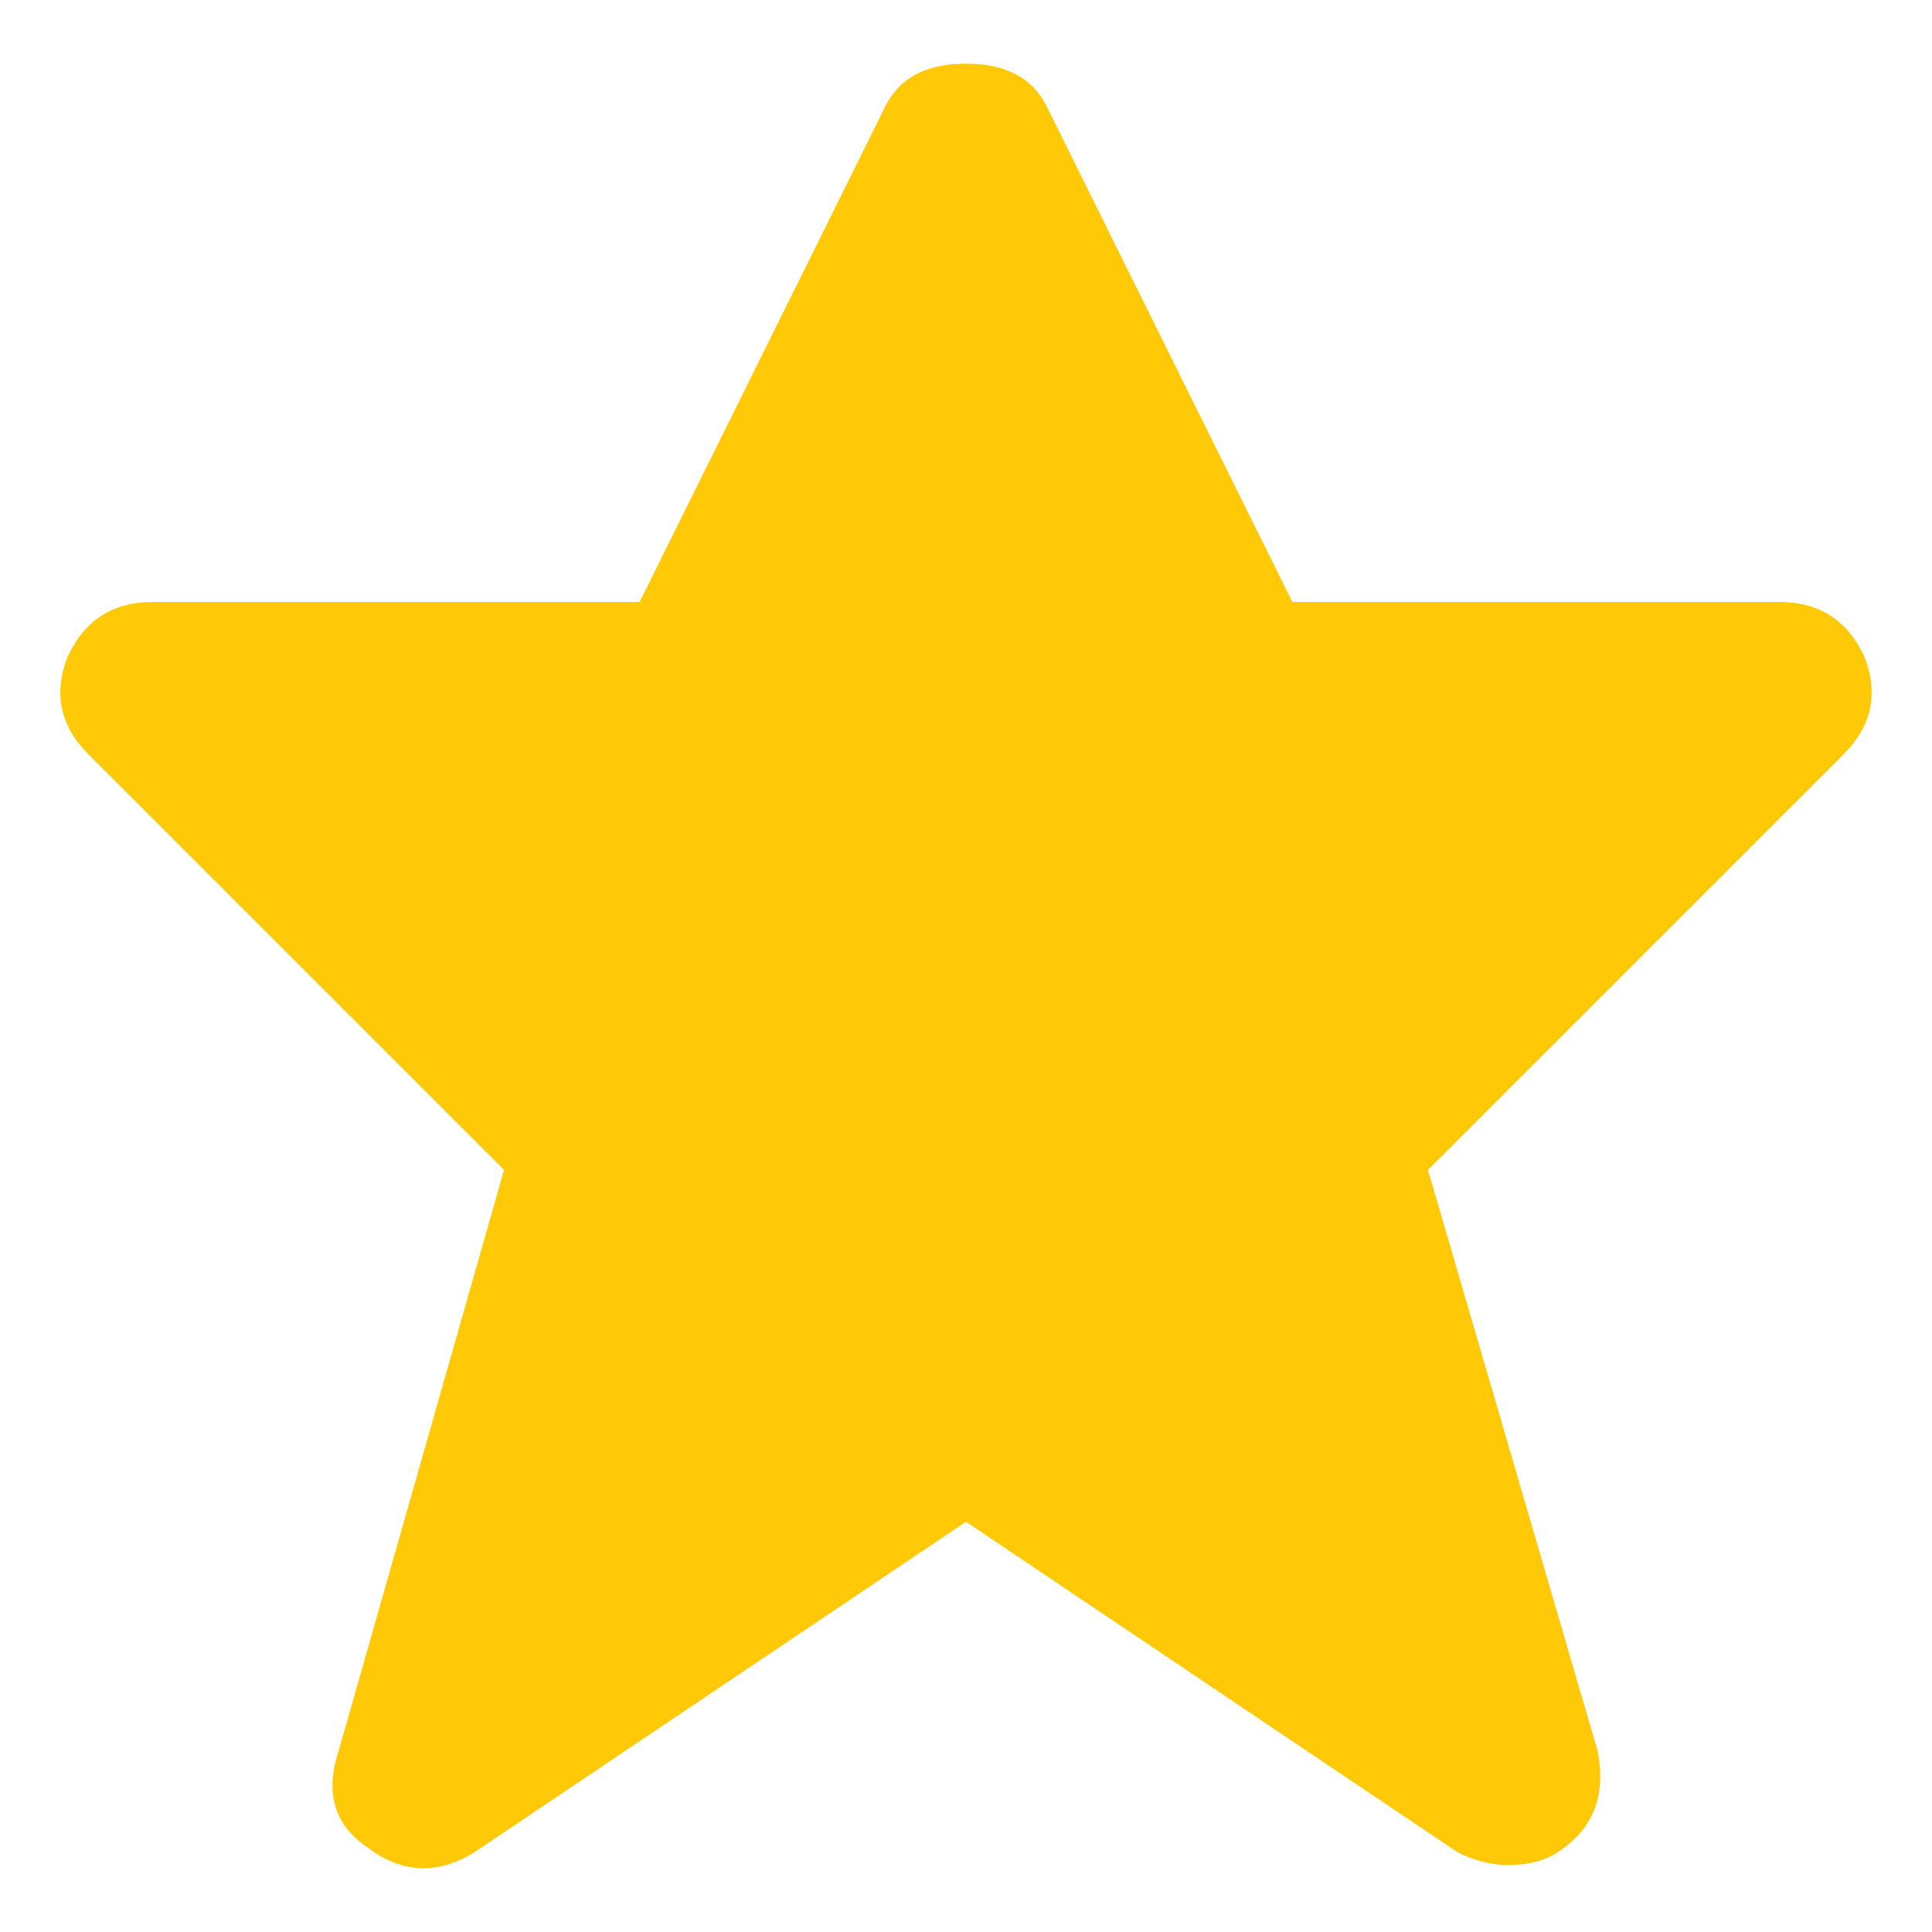 <svg width="18" height="18" viewBox="0 0 18 18" fill="none" xmlns="http://www.w3.org/2000/svg">
<path d="M17.372 6.122C17.214 5.78 16.951 5.609 16.582 5.609H12.041L9.75 0.988C9.619 0.725 9.369 0.593 9 0.593C8.631 0.593 8.381 0.725 8.25 0.988L5.959 5.609H1.418C1.05 5.609 0.786 5.78 0.628 6.122C0.497 6.464 0.562 6.767 0.826 7.03L4.696 10.9L3.156 16.31C3.024 16.705 3.116 17.008 3.432 17.218C3.748 17.455 4.077 17.468 4.419 17.258L9 14.178L13.581 17.258C13.739 17.337 13.897 17.376 14.055 17.376C14.265 17.376 14.436 17.324 14.568 17.218C14.857 17.008 14.963 16.705 14.884 16.31L13.304 10.9L17.174 7.03C17.438 6.767 17.503 6.464 17.372 6.122Z" fill="#FFC907"/>
</svg>
